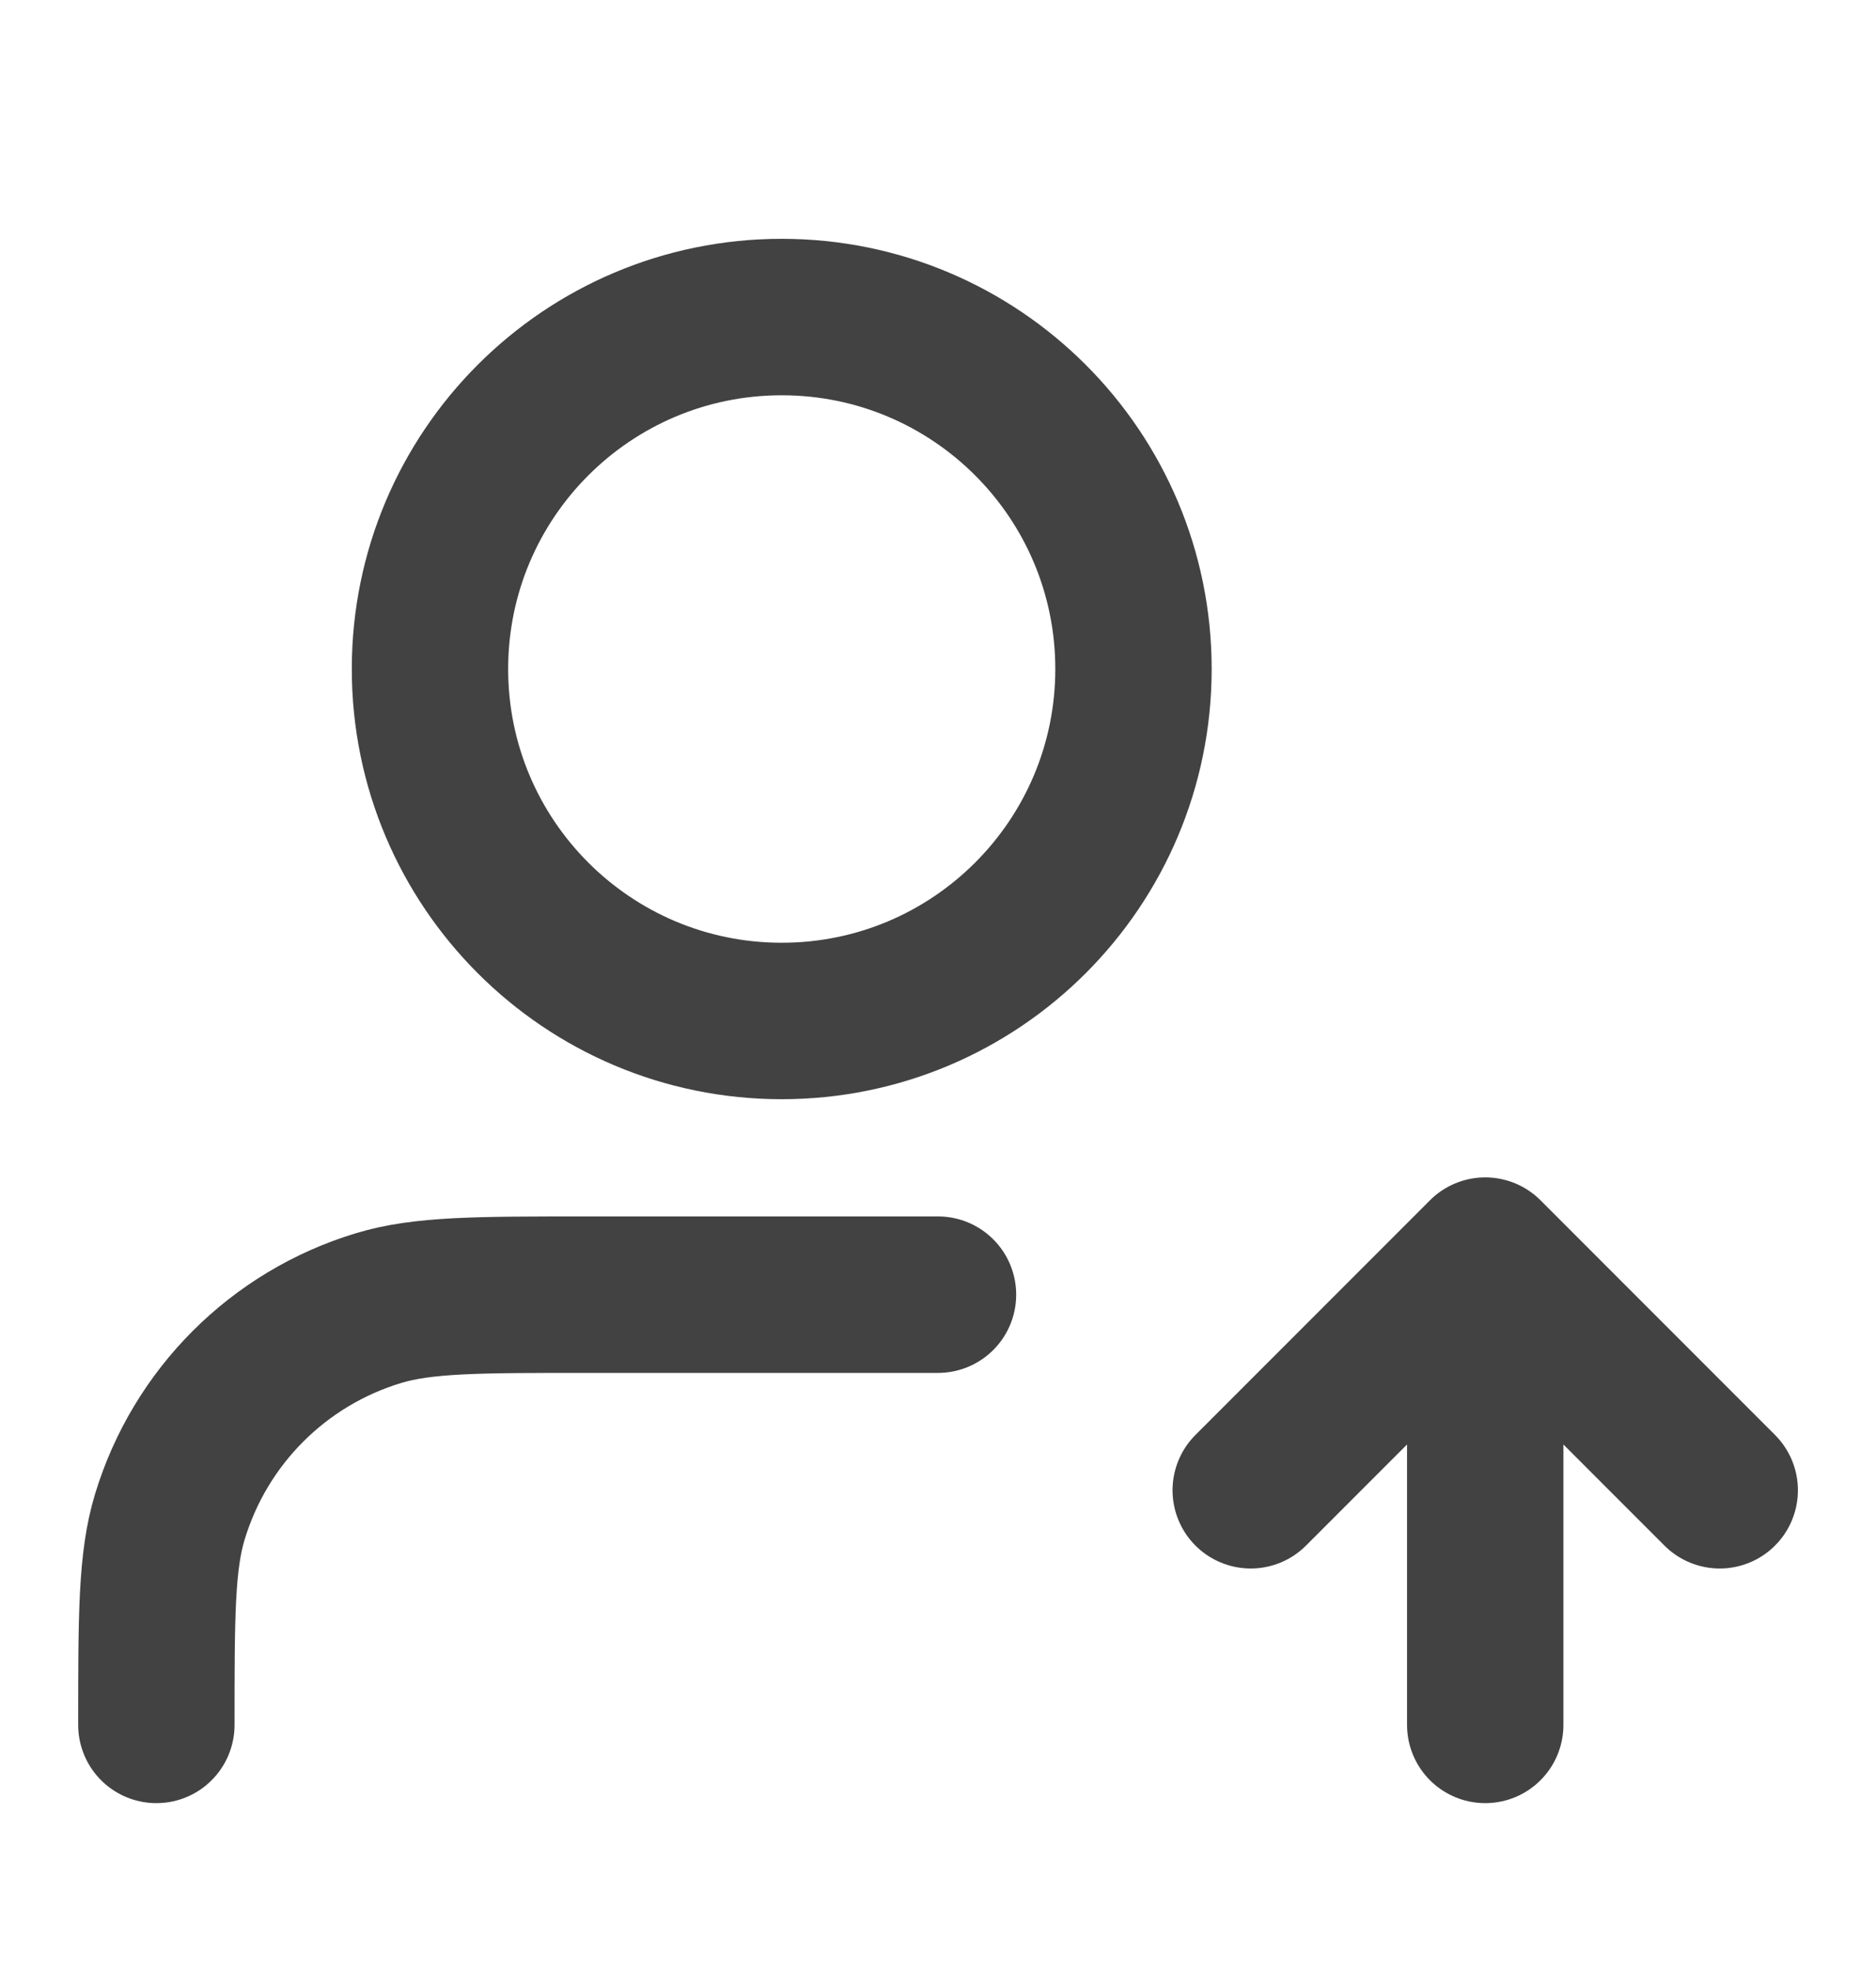 <svg width="20" height="21" viewBox="0 0 20 21" fill="none" xmlns="http://www.w3.org/2000/svg">
<path d="M13.334 15.878L15.834 13.378M15.834 13.378L18.334 15.878M15.834 13.378V18.378M10 13.794H6.25C5.087 13.794 4.506 13.794 4.033 13.938C2.967 14.261 2.134 15.095 1.811 16.16C1.667 16.633 1.667 17.215 1.667 18.378M12.084 7.128C12.084 9.199 10.405 10.878 8.334 10.878C6.263 10.878 4.584 9.199 4.584 7.128C4.584 5.056 6.263 3.378 8.334 3.378C10.405 3.378 12.084 5.056 12.084 7.128Z" stroke="#424242" stroke-width="1.667" stroke-linecap="round" stroke-linejoin="round"/>
</svg>
